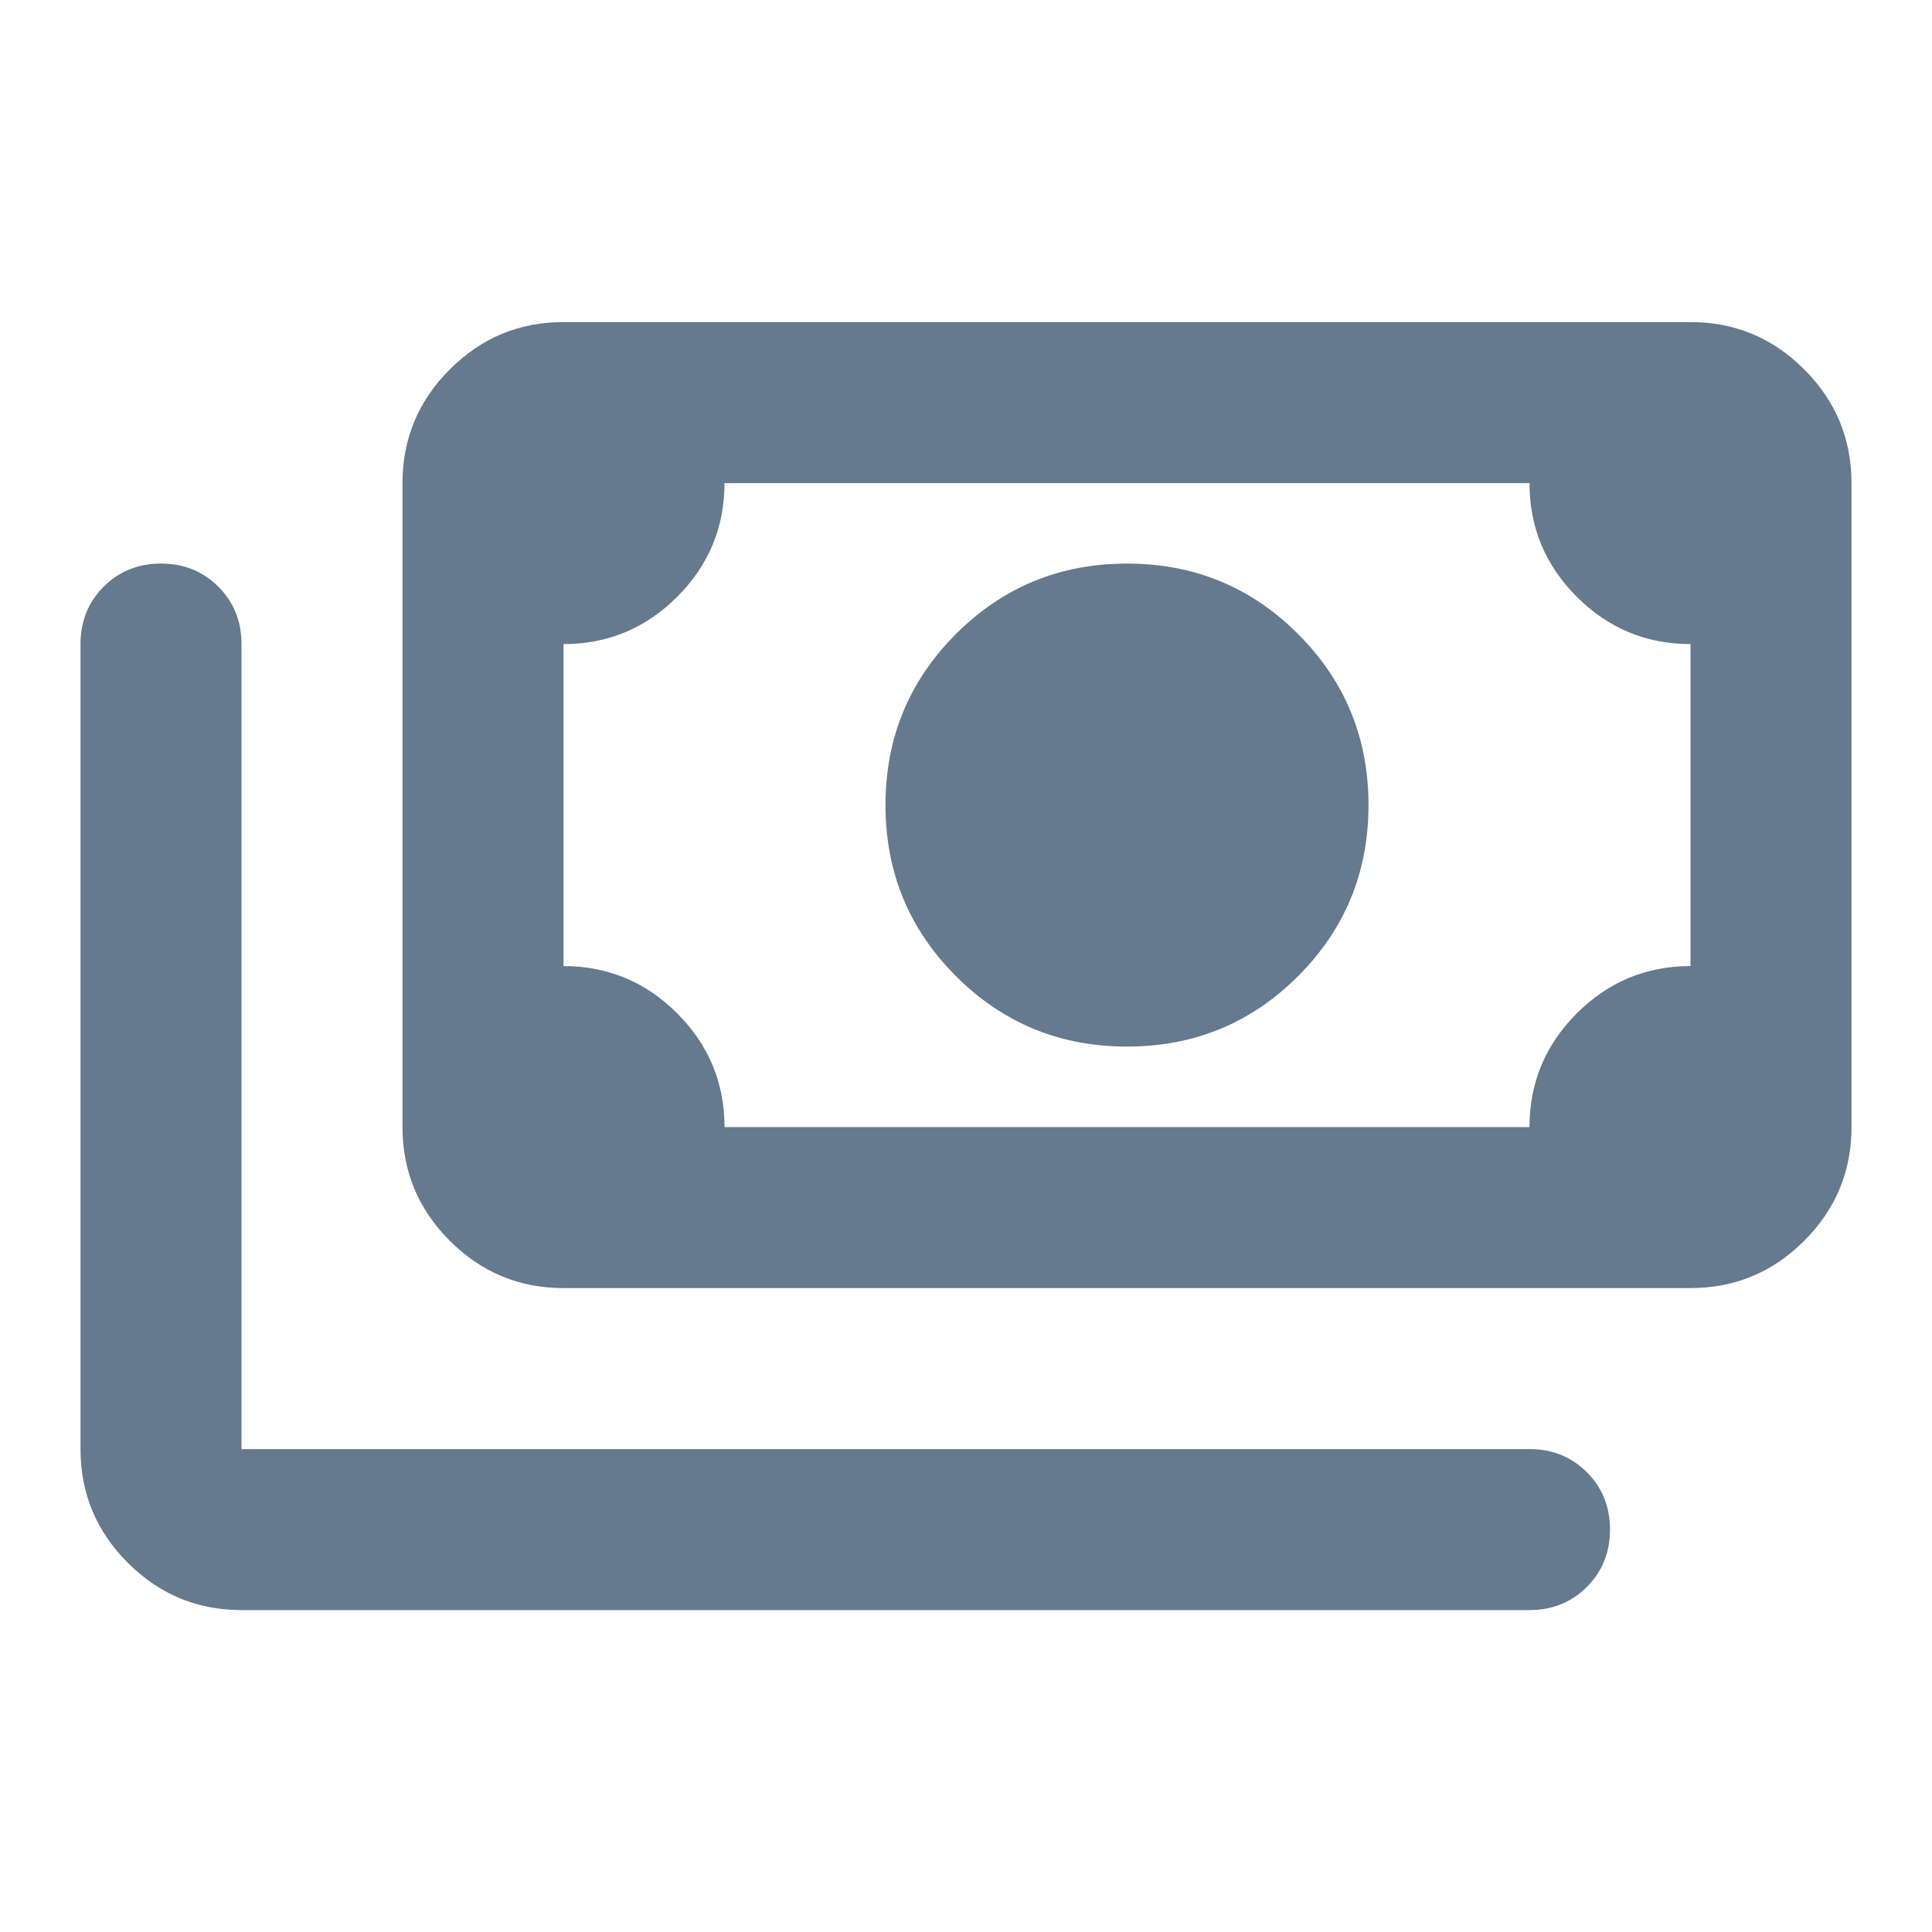 <svg width="48" height="48" viewBox="0 0 48 48" fill="none" xmlns="http://www.w3.org/2000/svg">
<path d="M28 26.002C26.333 26.002 24.917 25.419 23.75 24.252C22.583 23.085 22 21.669 22 20.002C22 18.335 22.583 16.919 23.75 15.752C24.917 14.585 26.333 14.002 28 14.002C29.667 14.002 31.083 14.585 32.25 15.752C33.417 16.919 34 18.335 34 20.002C34 21.669 33.417 23.085 32.25 24.252C31.083 25.419 29.667 26.002 28 26.002ZM14 32.002C12.9 32.002 11.958 31.61 11.175 30.827C10.392 30.044 10 29.102 10 28.002V12.002C10 10.902 10.392 9.96 11.175 9.177C11.958 8.394 12.9 8.002 14 8.002H42C43.1 8.002 44.042 8.394 44.825 9.177C45.608 9.96 46 10.902 46 12.002V28.002C46 29.102 45.608 30.044 44.825 30.827C44.042 31.61 43.1 32.002 42 32.002H14ZM18 28.002H38C38 26.902 38.392 25.96 39.175 25.177C39.958 24.394 40.9 24.002 42 24.002V16.002C40.9 16.002 39.958 15.61 39.175 14.827C38.392 14.044 38 13.102 38 12.002H18C18 13.102 17.608 14.044 16.825 14.827C16.042 15.61 15.1 16.002 14 16.002V24.002C15.1 24.002 16.042 24.394 16.825 25.177C17.608 25.96 18 26.902 18 28.002ZM6 40.002C4.9 40.002 3.958 39.61 3.175 38.827C2.392 38.044 2 37.102 2 36.002V16.002C2 15.435 2.192 14.96 2.575 14.577C2.958 14.194 3.433 14.002 4 14.002C4.567 14.002 5.042 14.194 5.425 14.577C5.808 14.96 6 15.435 6 16.002V36.002H38C38.567 36.002 39.042 36.194 39.425 36.577C39.808 36.96 40 37.435 40 38.002C40 38.569 39.808 39.044 39.425 39.427C39.042 39.81 38.567 40.002 38 40.002H6Z" fill="#65798F"/>
</svg>
